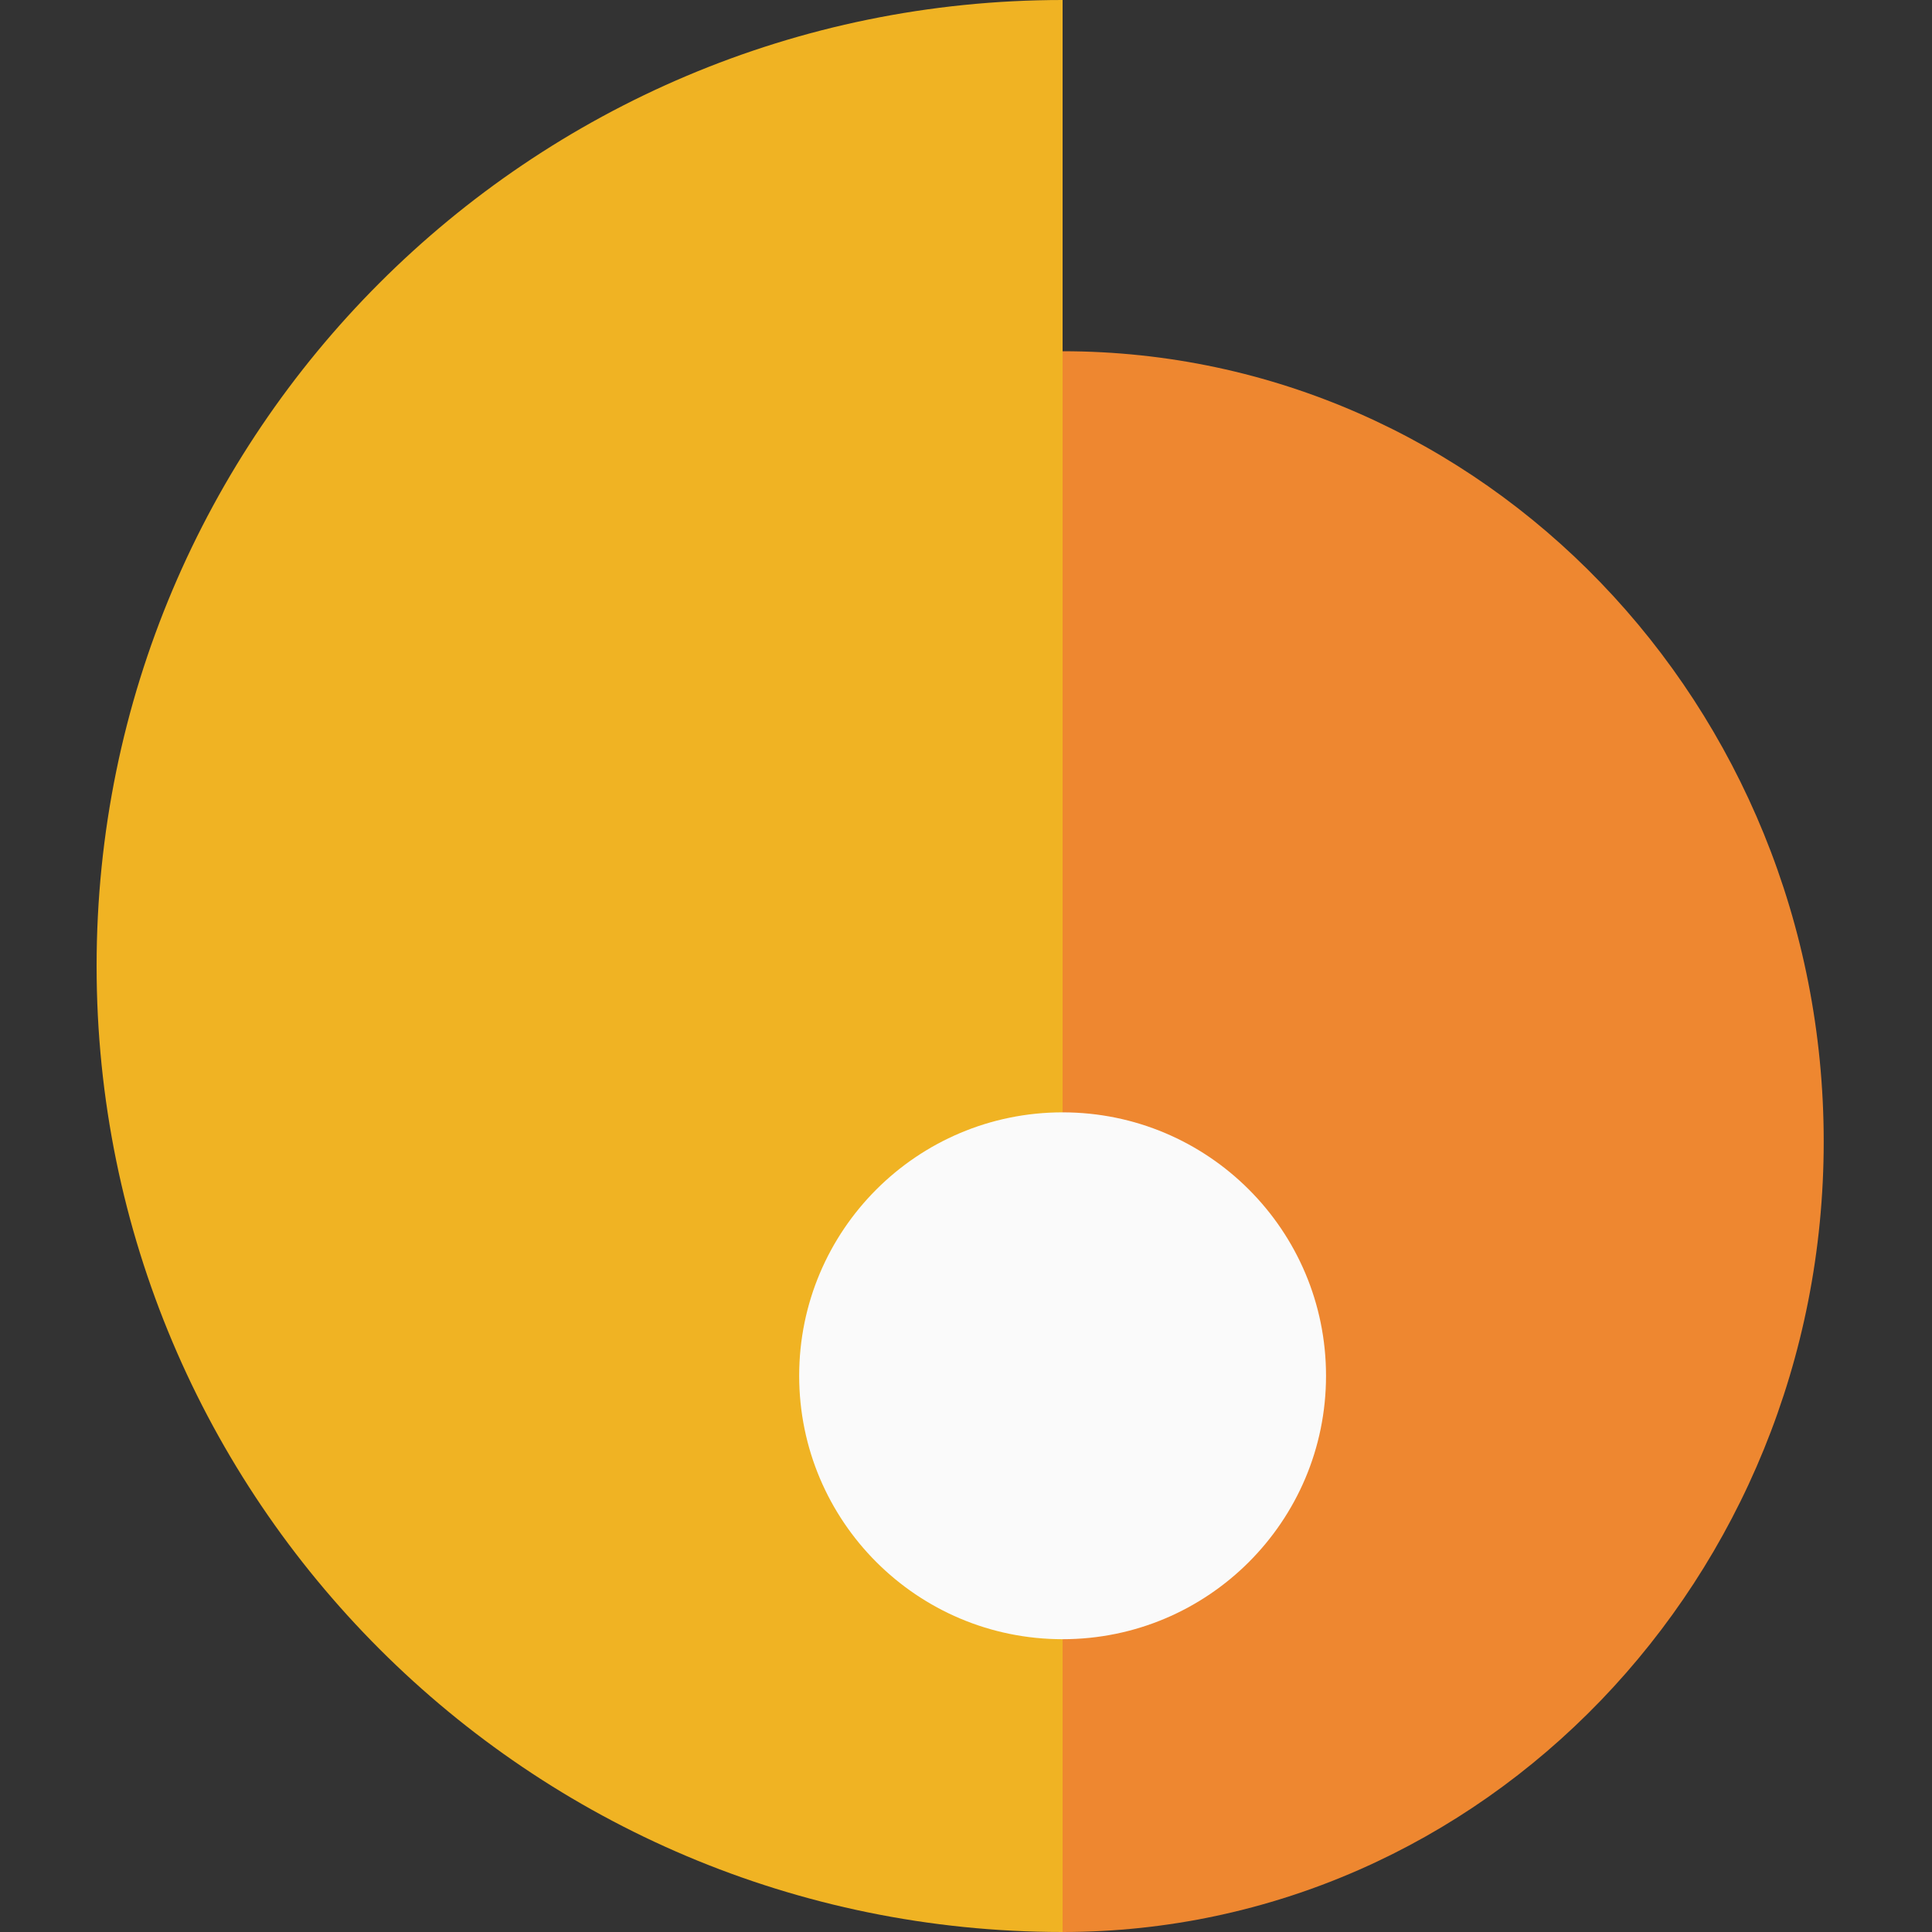 <svg width="20" height="20" viewBox="0 0 20 20" fill="none" xmlns="http://www.w3.org/2000/svg">
<rect x="0" y="0" width="20" height="20" fill="#333333" stroke="none"/>
<path d="M1 10C1 15.523 5.477 20 11 20V0C5.477 0 1 4.477 1 10Z" fill="#F0B323"/>
<path d="M18.879 11.818C18.879 7.299 15.351 3.636 11 3.636L11 20C15.351 20 18.879 16.337 18.879 11.818Z" fill="#EE8730"/>
<circle cx="11" cy="14.242" r="2.727" fill="#FAFAFA"/>
</svg>
